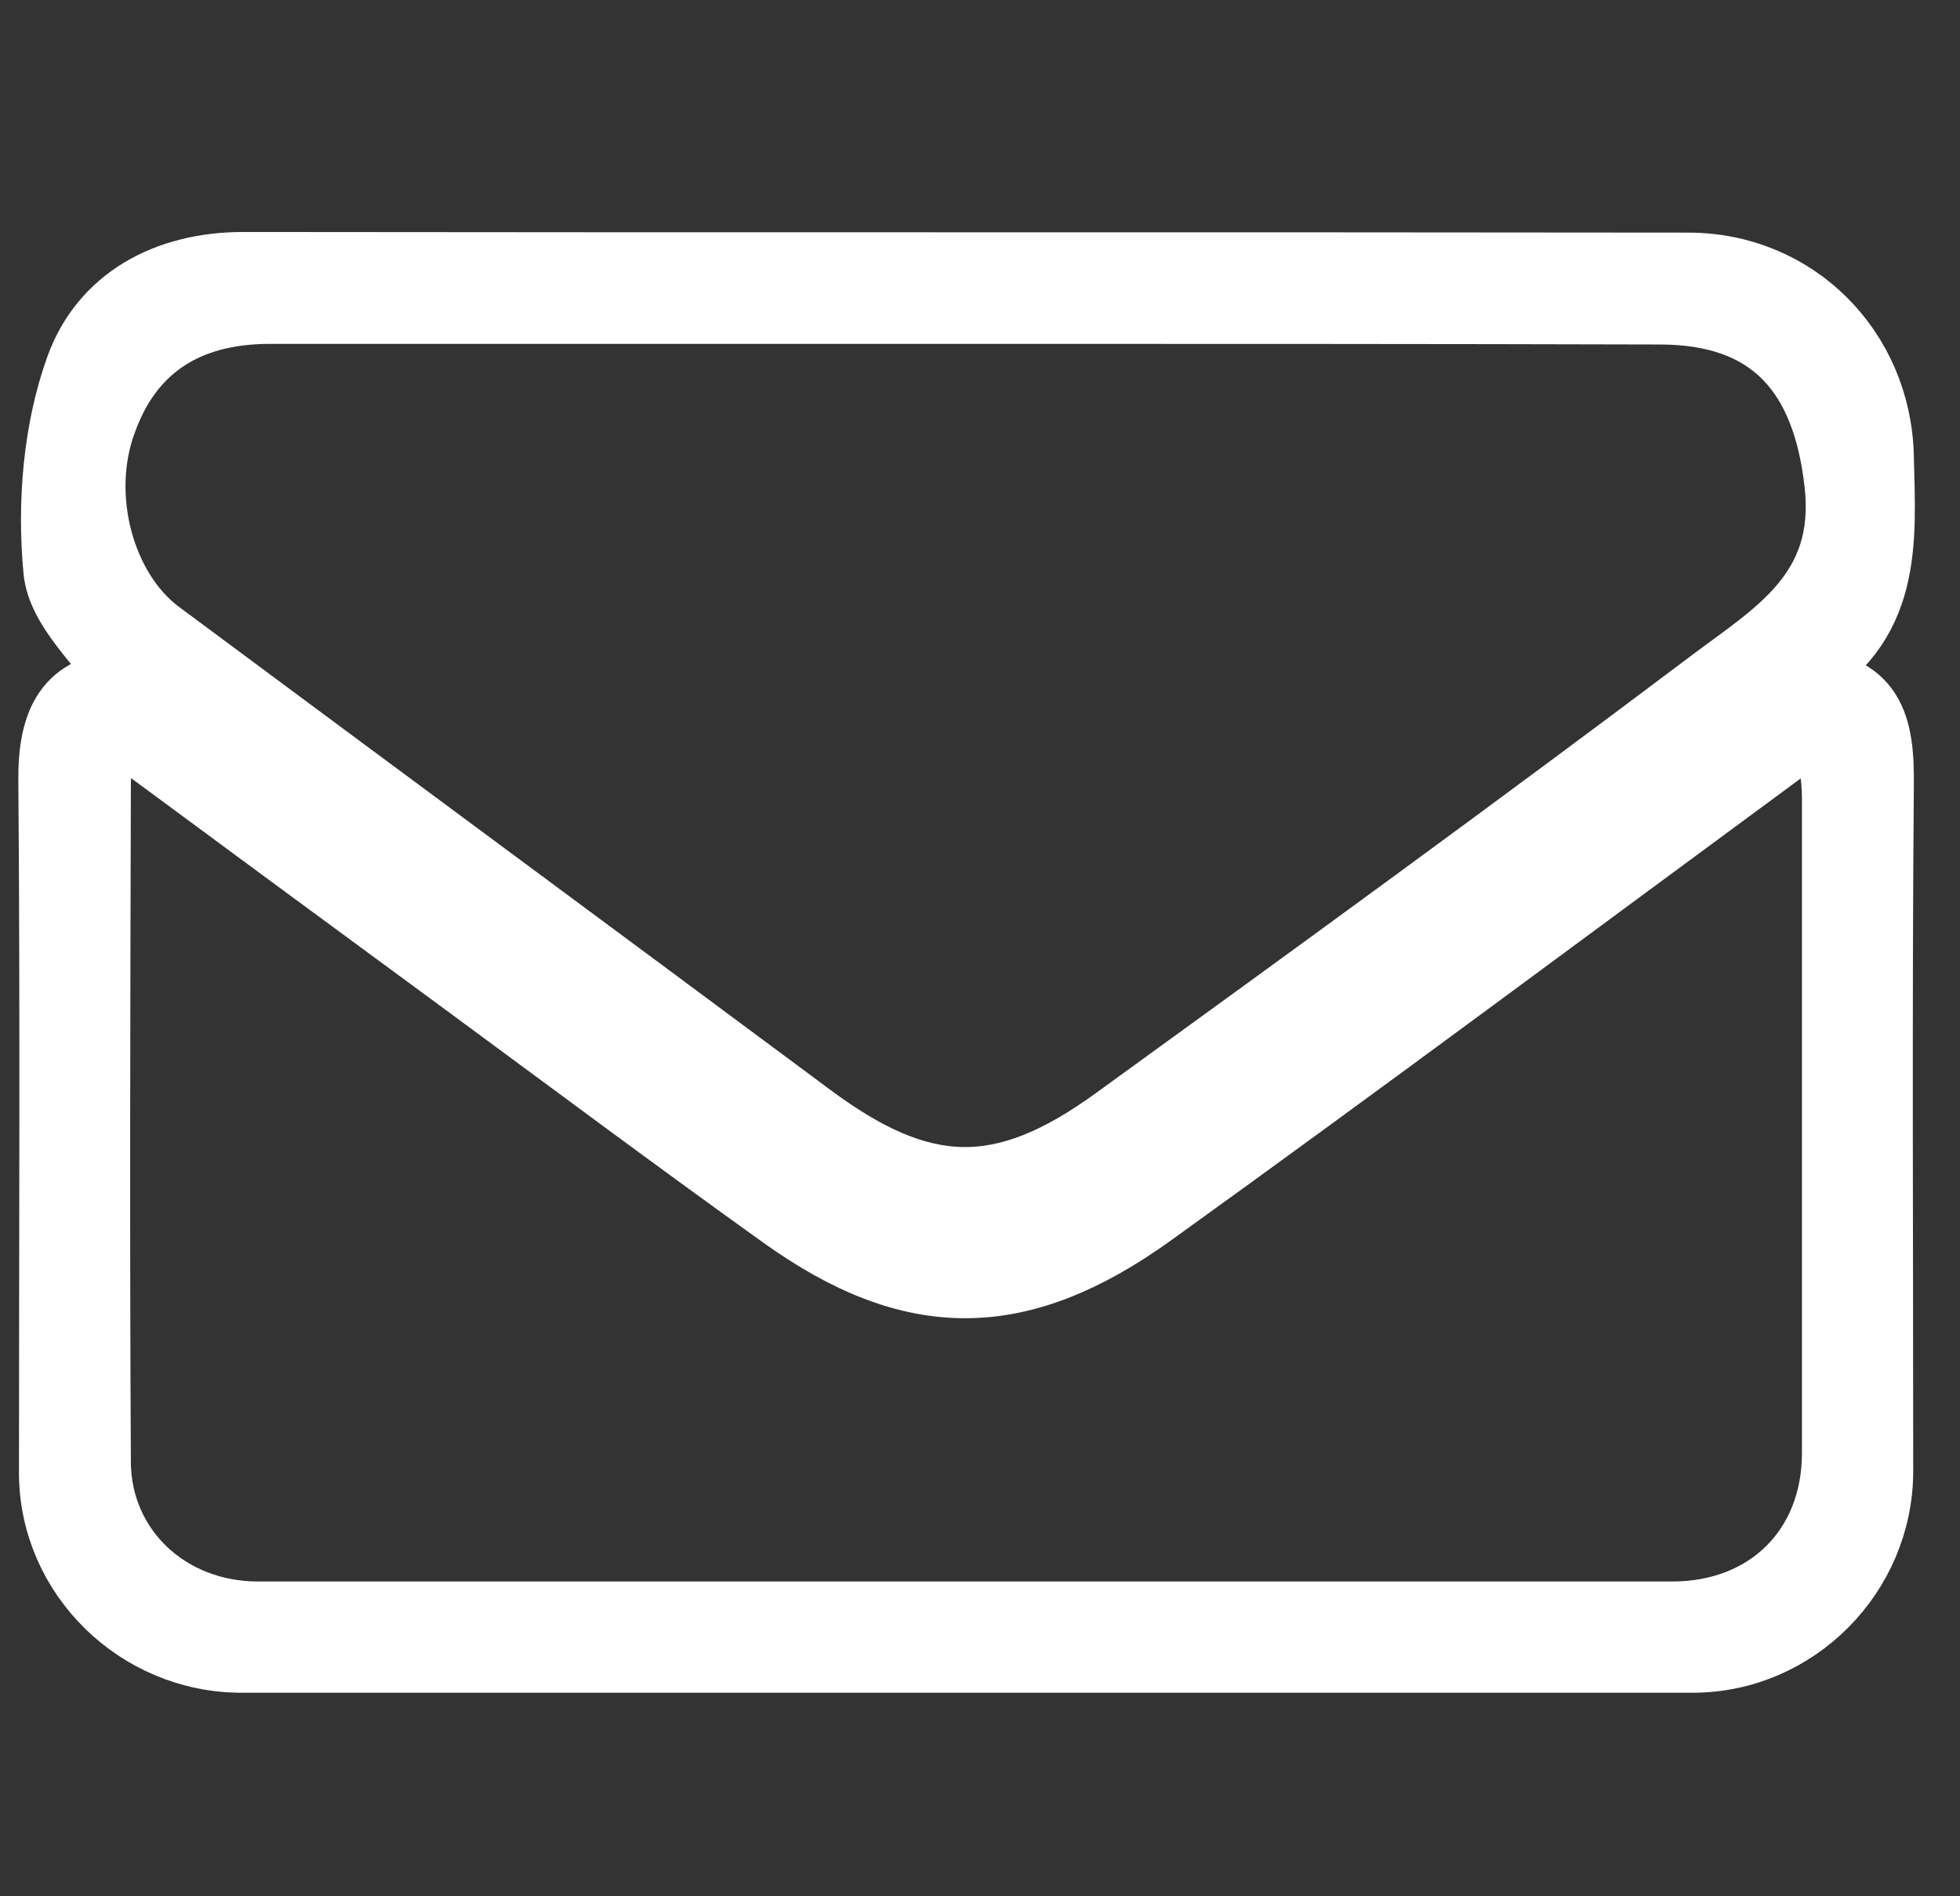 <?xml version="1.0" encoding="utf-8"?>
<!-- Generator: Adobe Illustrator 24.0.1, SVG Export Plug-In . SVG Version: 6.00 Build 0)  -->
<svg version="1.1" id="Livello_1" xmlns="http://www.w3.org/2000/svg" xmlns:xlink="http://www.w3.org/1999/xlink" x="0px" y="0px"
	 viewBox="0 0 31 30" style="enable-background:new 0 0 31 30;" xml:space="preserve">
<rect x="0" y="0" width="31" height="30" fill="#333333" stroke="none"/>
<style type="text/css">
	.st0{fill:#FFFFFF;stroke:#FFFFFF;stroke-miterlimit:10;}
</style>
<g>
	<path class="st0" d="M1.98,10.8c-0.39-0.59-1.05-1.15-1.11-1.77c-0.1-1.06-0.01-2.22,0.35-3.22c0.39-1.08,1.39-1.64,2.63-1.64
		c7.62,0.01,15.23,0,22.85,0.01c1.71,0,3.03,1.34,3.07,3.04c0.03,1.34,0.16,2.7-1.37,3.54c1.25,0.02,1.38,0.73,1.37,1.66
		c-0.03,3.62-0.01,7.24-0.01,10.85c0,1.65-1.35,3.01-2.99,3.01c-7.65,0-15.3,0-22.95,0c-1.65,0-3.02-1.34-3.02-2.98
		C0.8,19.65,0.82,16,0.79,12.35C0.78,11.41,1.06,10.83,1.98,10.8z M15.31,4.94c-3.68,0-7.36,0-11.04,0c-1.32,0-2.2,0.59-2.61,1.74
		C1.23,7.84,1.62,9.32,2.53,10c3.43,2.55,6.87,5.09,10.3,7.64c1.76,1.31,3.01,1.35,4.78,0.07c3.16-2.29,6.31-4.58,9.43-6.93
		c1.02-0.77,2.19-1.42,2-3.12c-0.19-1.73-1.02-2.71-2.79-2.71C22.61,4.94,18.96,4.94,15.31,4.94z M28.87,11.45
		c-0.32,0.21-0.43,0.27-0.52,0.34c-3.37,2.48-6.72,4.98-10.11,7.42c-2.12,1.53-3.83,1.51-5.88,0.04c-1.69-1.21-3.35-2.45-5.02-3.68
		c-1.81-1.33-3.63-2.67-5.59-4.12c-0.08,0.42-0.18,0.68-0.18,0.93c-0.01,3.59-0.02,7.17,0,10.76c0.01,1.35,1.1,2.38,2.51,2.38
		c7.46,0,14.92,0,22.37,0c1.5,0,2.55-1.04,2.55-2.53c0-3.46,0-6.92,0-10.38C29,12.29,28.93,11.96,28.87,11.45z"/>
</g>
</svg>
